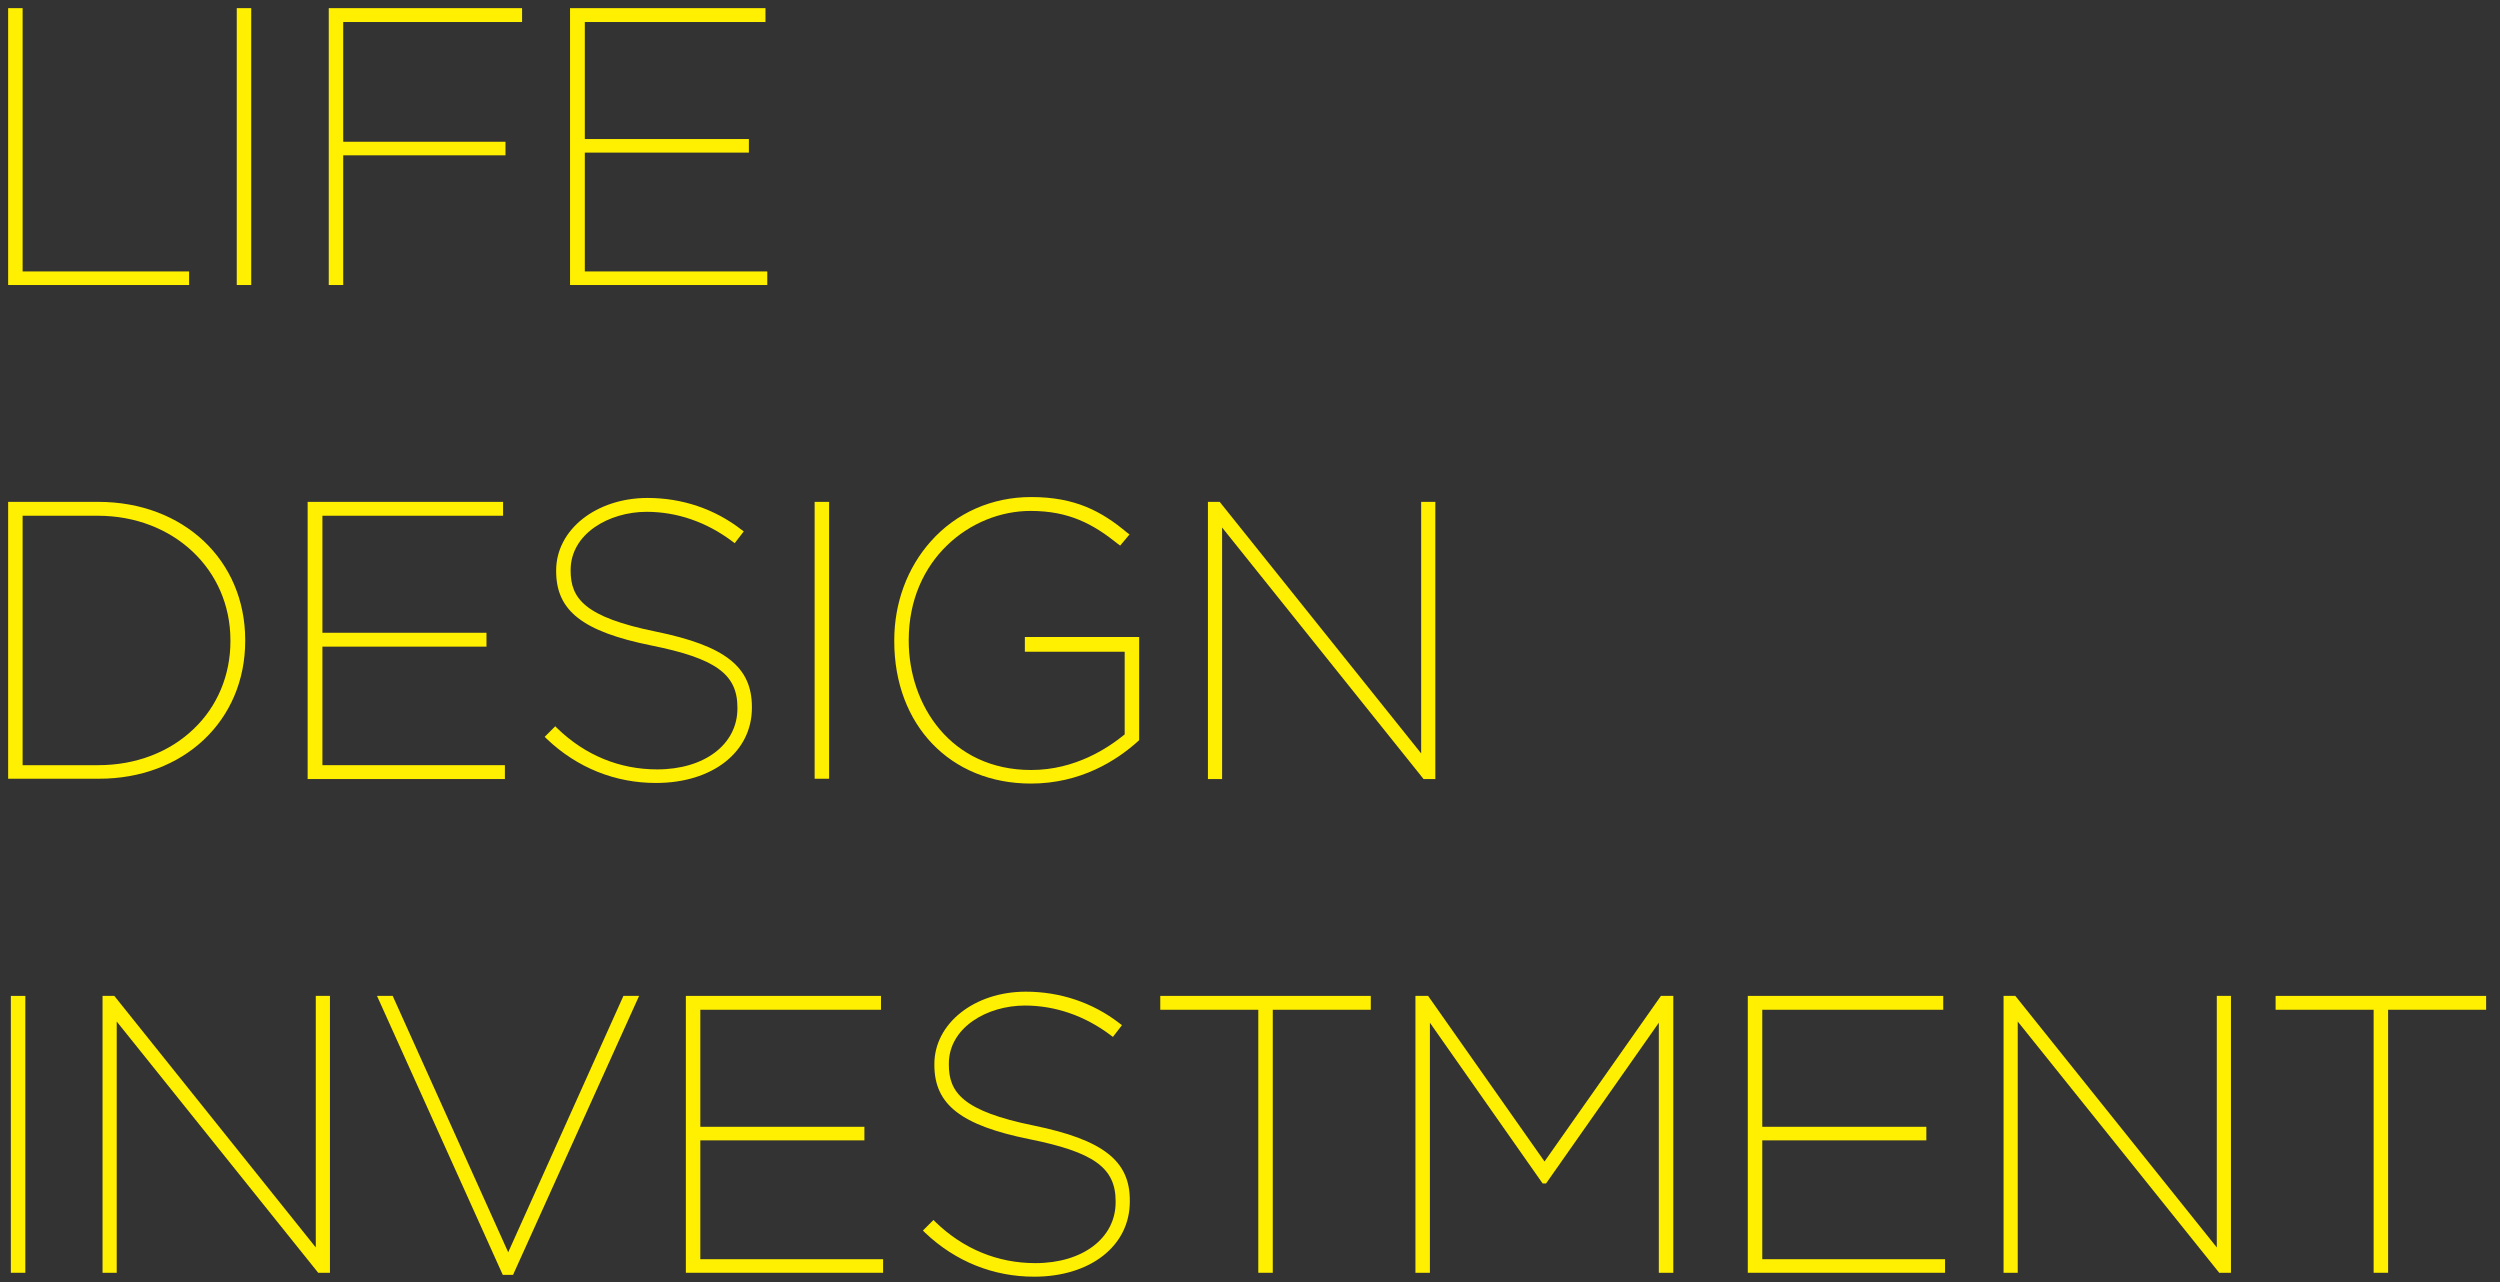 <?xml version="1.0" encoding="utf-8"?>
<!-- Generator: Adobe Illustrator 24.0.0, SVG Export Plug-In . SVG Version: 6.00 Build 0)  -->
<svg version="1.1" id="レイヤー_1" xmlns="http://www.w3.org/2000/svg" xmlns:xlink="http://www.w3.org/1999/xlink" x="0px"
	 y="0px" viewBox="0 0 828.9 425.2" style="enable-background:new 0 0 828.9 425.2;" xml:space="preserve">
<rect x="0" y="0" width="828.9" height="425.2" fill="#333333" stroke="none"/>
<style type="text/css">
	.st0{fill:#FFEF00;}
</style>
<g>
	<polygon class="st0" points="62.7,90 7.5,90 7.5,2.7 2.7,2.7 2.7,94.5 62.7,94.5 	"/>
	<rect x="78.5" y="2.7" class="st0" width="4.8" height="91.8"/>
	<polygon class="st0" points="113.8,51.5 167.6,51.5 167.6,47 113.8,47 113.8,7.3 173.1,7.3 173.1,2.7 109,2.7 109,94.5 113.8,94.5 
			"/>
	<polygon class="st0" points="254.4,90 193.9,90 193.9,50.6 248.3,50.6 248.3,46.1 193.9,46.1 193.9,7.3 253.8,7.3 253.8,2.7 
		189,2.7 189,94.5 254.4,94.5 	"/>
	<path class="st0" d="M81.3,212.5v-0.3c0-26.5-20.5-45.8-48.7-45.8H2.7v91.8h29.9C60.8,258.3,81.3,239,81.3,212.5z M7.5,171h24.9
		c25.1,0,44,17.8,44,41.3v0.3c0,11.2-4.3,21.6-12.2,29.1c-8,7.7-19.2,12-31.6,12H7.5V171z"/>
	<polygon class="st0" points="167.4,253.7 106.9,253.7 106.9,214.4 161.3,214.4 161.3,209.8 106.9,209.8 106.9,171 166.8,171 
		166.8,166.4 102,166.4 102,258.3 167.4,258.3 	"/>
	<path class="st0" d="M249.3,234.7v-0.3c0-13.3-8.9-20.3-31.9-25c-23.6-4.8-28.2-11-28.2-20.2V189c0-12.1,12.8-19.3,25.2-19.3
		c10.1,0,19.9,3.4,28.4,9.8l0.8,0.6l3-3.9l-0.8-0.6c-8.9-6.9-19.7-10.5-31.1-10.5c-17,0-30.3,10.5-30.3,24v0.3
		c0,13.1,8.8,20,31.5,24.6c21.4,4.3,28.6,9.5,28.6,20.6v0.3c0,11.9-10.9,20.2-26.6,20.2c-12.5,0-23.9-4.7-33.1-13.6l-0.7-0.7
		l-3.5,3.5l0.7,0.7c10.1,9.6,22.7,14.6,36.2,14.6C236.3,259.6,249.3,249.3,249.3,234.7z"/>
	<rect x="270.1" y="166.4" class="st0" width="4.8" height="91.8"/>
	<path class="st0" d="M339.8,216.1h33.1v27.4c-5.5,4.5-16.4,11.8-31,11.8c-26.6,0-40.6-21.5-40.6-42.8v-0.3
		c0-26.8,20.6-42.8,40.4-42.8c12.8,0,20.8,4.4,28.9,10.9l0.8,0.6l3.1-3.7l-0.8-0.6c-8.5-7.1-17.2-11.8-31.8-11.8
		c-13,0-24.8,5.2-33.2,14.6c-7.9,8.8-12.2,20.5-12.2,32.9v0.3c0,27.8,18.6,47.2,45.3,47.2c16.6,0,28.5-7.7,35.6-14.1l0.3-0.3v-34.2
		h-37.9L339.8,216.1L339.8,216.1z"/>
	<polygon class="st0" points="405.2,174.9 472,258.3 475.9,258.3 475.9,166.4 471.2,166.4 471.2,249.8 404.4,166.4 400.5,166.4 
		400.5,258.3 405.2,258.3 	"/>
	<rect x="3.6" y="330.2" class="st0" width="4.8" height="91.8"/>
	<polygon class="st0" points="104.7,413.6 37.9,330.2 34,330.2 34,422 38.7,422 38.7,338.7 105.5,422 109.4,422 109.4,330.2 
		104.7,330.2 	"/>
	<polygon class="st0" points="168.5,415.2 130.2,330.2 125,330.2 166.7,422.7 170.1,422.7 211.9,330.2 206.7,330.2 	"/>
	<polygon class="st0" points="232.2,378.1 286.6,378.1 286.6,373.6 232.2,373.6 232.2,334.8 292.1,334.8 292.1,330.2 227.4,330.2 
		227.4,422 292.8,422 292.8,417.5 232.2,417.5 	"/>
	<path class="st0" d="M342.8,373.2c-23.6-4.8-28.2-11-28.2-20.2v-0.3c0-12.1,12.8-19.3,25.2-19.3c10.1,0,19.9,3.4,28.4,9.8l0.8,0.6
		l3-3.9l-0.8-0.6c-8.9-6.9-19.7-10.5-31.1-10.5c-17,0-30.3,10.5-30.3,24v0.3c0,13.1,8.8,20,31.5,24.6c21.4,4.3,28.6,9.5,28.6,20.6
		v0.3c0,11.9-10.9,20.2-26.6,20.2c-12.5,0-23.9-4.7-33.1-13.6l-0.7-0.7L306,408l0.7,0.7c10.1,9.6,22.7,14.6,36.2,14.6
		c18.6,0,31.7-10.2,31.7-24.9v-0.3C374.7,384.9,365.7,377.9,342.8,373.2z"/>
	<polygon class="st0" points="384.7,334.8 417.2,334.8 417.2,422 422,422 422,334.8 454.5,334.8 454.5,330.2 384.7,330.2 	"/>
	<polygon class="st0" points="512.1,385.1 473.5,330.2 469.3,330.2 469.3,422 474.1,422 474.1,339.1 511.2,392 511.5,392.4 
		512.6,392.4 550,339.1 550,422 554.8,422 554.8,330.2 550.7,330.2 	"/>
	<polygon class="st0" points="584.3,378.1 638.7,378.1 638.7,373.6 584.3,373.6 584.3,334.8 644.3,334.8 644.3,330.2 579.5,330.2 
		579.5,422 644.9,422 644.9,417.5 584.3,417.5 	"/>
	<polygon class="st0" points="735,413.6 668.2,330.2 664.3,330.2 664.3,422 669,422 669,338.7 735.8,422 739.7,422 739.7,330.2 
		735,330.2 	"/>
	<polygon class="st0" points="754.5,330.2 754.5,334.8 787,334.8 787,422 791.8,422 791.8,334.8 824.3,334.8 824.3,330.2 	"/>
</g>
</svg>
